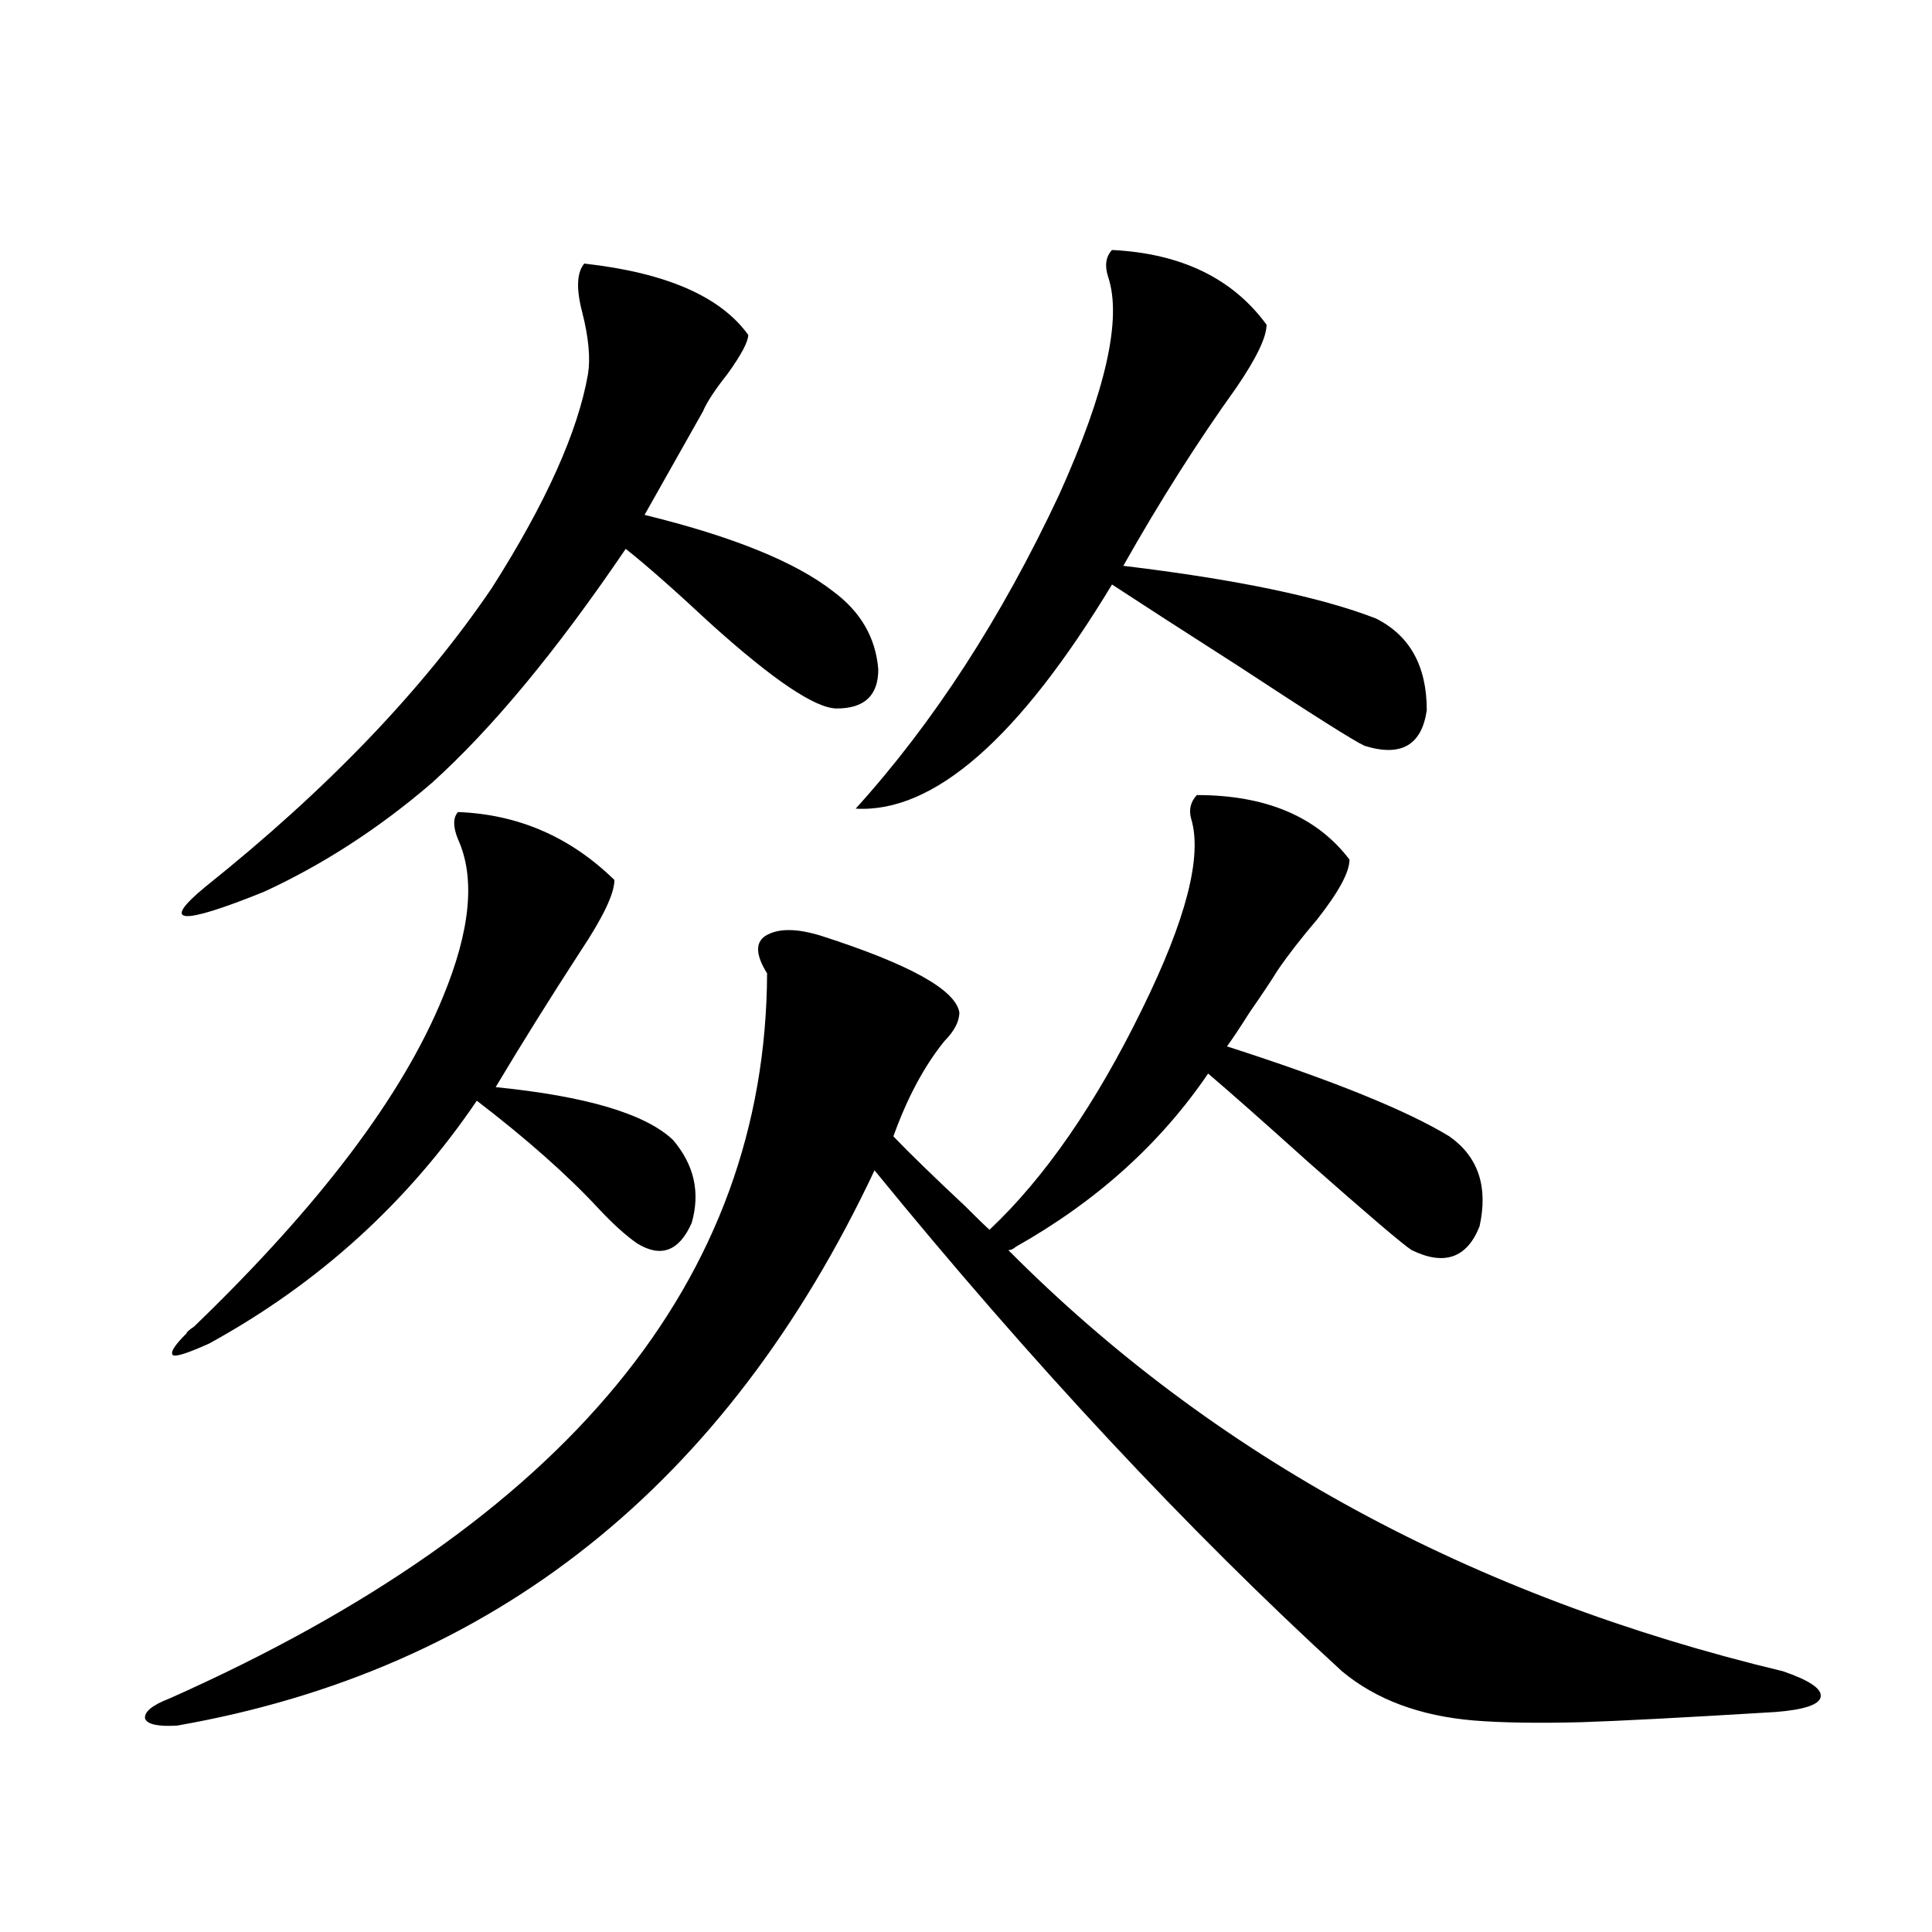 <?xml version="1.0" encoding="utf-8"?>
<!-- Generator: Adobe Illustrator 16.0.0, SVG Export Plug-In . SVG Version: 6.00 Build 0)  -->
<!DOCTYPE svg PUBLIC "-//W3C//DTD SVG 1.1//EN" "http://www.w3.org/Graphics/SVG/1.1/DTD/svg11.dtd">
<svg version="1.1" id="图层_1" xmlns="http://www.w3.org/2000/svg" xmlns:xlink="http://www.w3.org/1999/xlink" x="0px" y="0px"
	 width="1000px" height="1000px" viewBox="0 0 1000 1000" enable-background="new 0 0 1000 1000" xml:space="preserve">
<path d="M619.473,411.523c35.762,0,62.103,11.138,79.022,33.398c0,6.455-5.533,16.699-16.585,30.762
	c-8.46,9.971-15.289,18.76-20.487,26.367c-3.262,5.273-8.14,12.607-14.634,21.973c-5.213,8.213-9.115,14.063-11.707,17.578
	c54.633,17.578,93.001,33.11,115.119,46.582c14.954,10.547,20.152,26.079,15.609,46.582c-6.509,16.411-18.216,20.518-35.121,12.305
	c-4.558-2.925-22.438-18.154-53.657-45.703c-22.773-20.503-39.999-35.732-51.706-45.703c-24.725,36.338-57.895,66.221-99.51,89.648
	c-1.311,1.182-2.606,1.758-3.902,1.758c106.004,106.65,239.659,179.297,400.966,217.969c13.658,4.684,20.152,9.078,19.512,13.184
	c-0.655,4.093-8.46,6.729-23.414,7.91c-48.139,2.926-81.629,4.684-100.485,5.273c-22.773,0.577-41.31,0.289-55.608-0.879
	c-27.972-2.348-50.73-10.849-68.291-25.488c-79.998-73.237-160.651-159.658-241.945-259.277
	c-76.751,162.9-197.068,258.688-360.966,287.402c-9.756,0.577-15.29-0.59-16.585-3.516c-0.656-3.516,3.567-7.031,12.683-10.547
	c205.513-91.406,308.605-216.499,309.26-375.293c-5.854-9.365-6.188-15.82-0.976-19.336c6.494-4.092,16.25-4.092,29.268,0
	c45.518,14.653,69.267,27.837,71.218,39.551c0,4.697-2.606,9.668-7.805,14.941c-10.411,12.896-19.191,29.307-26.341,49.219
	c8.445,8.789,20.808,20.806,37.072,36.035c5.854,5.864,10.076,9.971,12.683,12.305c28.612-26.943,54.953-65.039,79.022-114.258
	c22.759-46.279,31.219-79.102,25.365-98.438C615.235,419.146,616.211,415.039,619.473,411.523z M237.043,420.313
	c31.219,1.182,58.2,12.896,80.974,35.156c0,7.031-5.854,19.336-17.561,36.914c-15.609,24.033-30.243,47.461-43.901,70.313
	c46.828,4.697,77.392,13.774,91.705,27.246c11.052,12.896,14.299,27.246,9.756,43.066c-6.509,14.653-15.944,18.169-28.292,10.547
	c-5.854-4.092-12.362-9.956-19.512-17.578c-16.265-17.578-37.407-36.323-63.413-56.25c-35.776,52.734-81.949,94.634-138.533,125.684
	c-10.412,4.697-16.585,6.743-18.536,6.152c-1.951-1.167,0.32-4.971,6.829-11.426c0-0.576,1.295-1.758,3.902-3.516
	c65.029-62.69,107.955-119.531,128.777-170.508c14.298-34.565,16.905-61.812,7.804-81.738
	C234.437,427.935,234.437,423.252,237.043,420.313z M302.407,136.426c42.271,4.697,70.563,17.002,84.876,36.914
	c0,3.516-3.582,10.259-10.731,20.215c-6.509,8.213-10.731,14.653-12.683,19.336l-30.243,53.613
	c45.518,11.138,78.047,24.321,97.559,39.551c14.299,10.547,22.104,24.033,23.414,40.43c0,13.486-7.164,20.215-21.463,20.215
	c-11.066,0-32.85-14.639-65.364-43.945c-18.871-17.578-33.505-30.459-43.901-38.672c-35.776,52.734-69.267,93.164-100.485,121.289
	c-27.316,23.442-56.264,42.188-86.827,56.25c-43.582,17.578-53.657,16.699-30.243-2.637
	c63.078-50.386,112.512-101.953,148.289-154.688c27.957-43.945,44.542-80.859,49.755-110.742c1.296-8.198,0.32-18.745-2.927-31.641
	C298.17,149.609,298.505,141.123,302.407,136.426z M575.571,129.395c35.762,1.758,62.438,14.653,79.998,38.672
	c0,6.455-5.213,17.29-15.609,32.52c-20.167,28.125-39.679,58.887-58.535,92.285c58.535,7.031,102.102,16.123,130.729,27.246
	c17.561,8.789,26.341,24.609,26.341,47.461c-2.606,18.169-13.338,24.321-32.194,18.457c-5.213-2.334-26.996-16.108-65.364-41.309
	c-29.268-18.745-51.065-32.808-65.364-42.188c-48.139,79.692-92.36,118.364-132.68,116.016
	c40.319-44.521,75.44-98.726,105.363-162.598c24.055-53.311,32.515-90.815,25.365-112.5
	C571.669,137.607,572.31,132.91,575.571,129.395z"/>
</svg>
